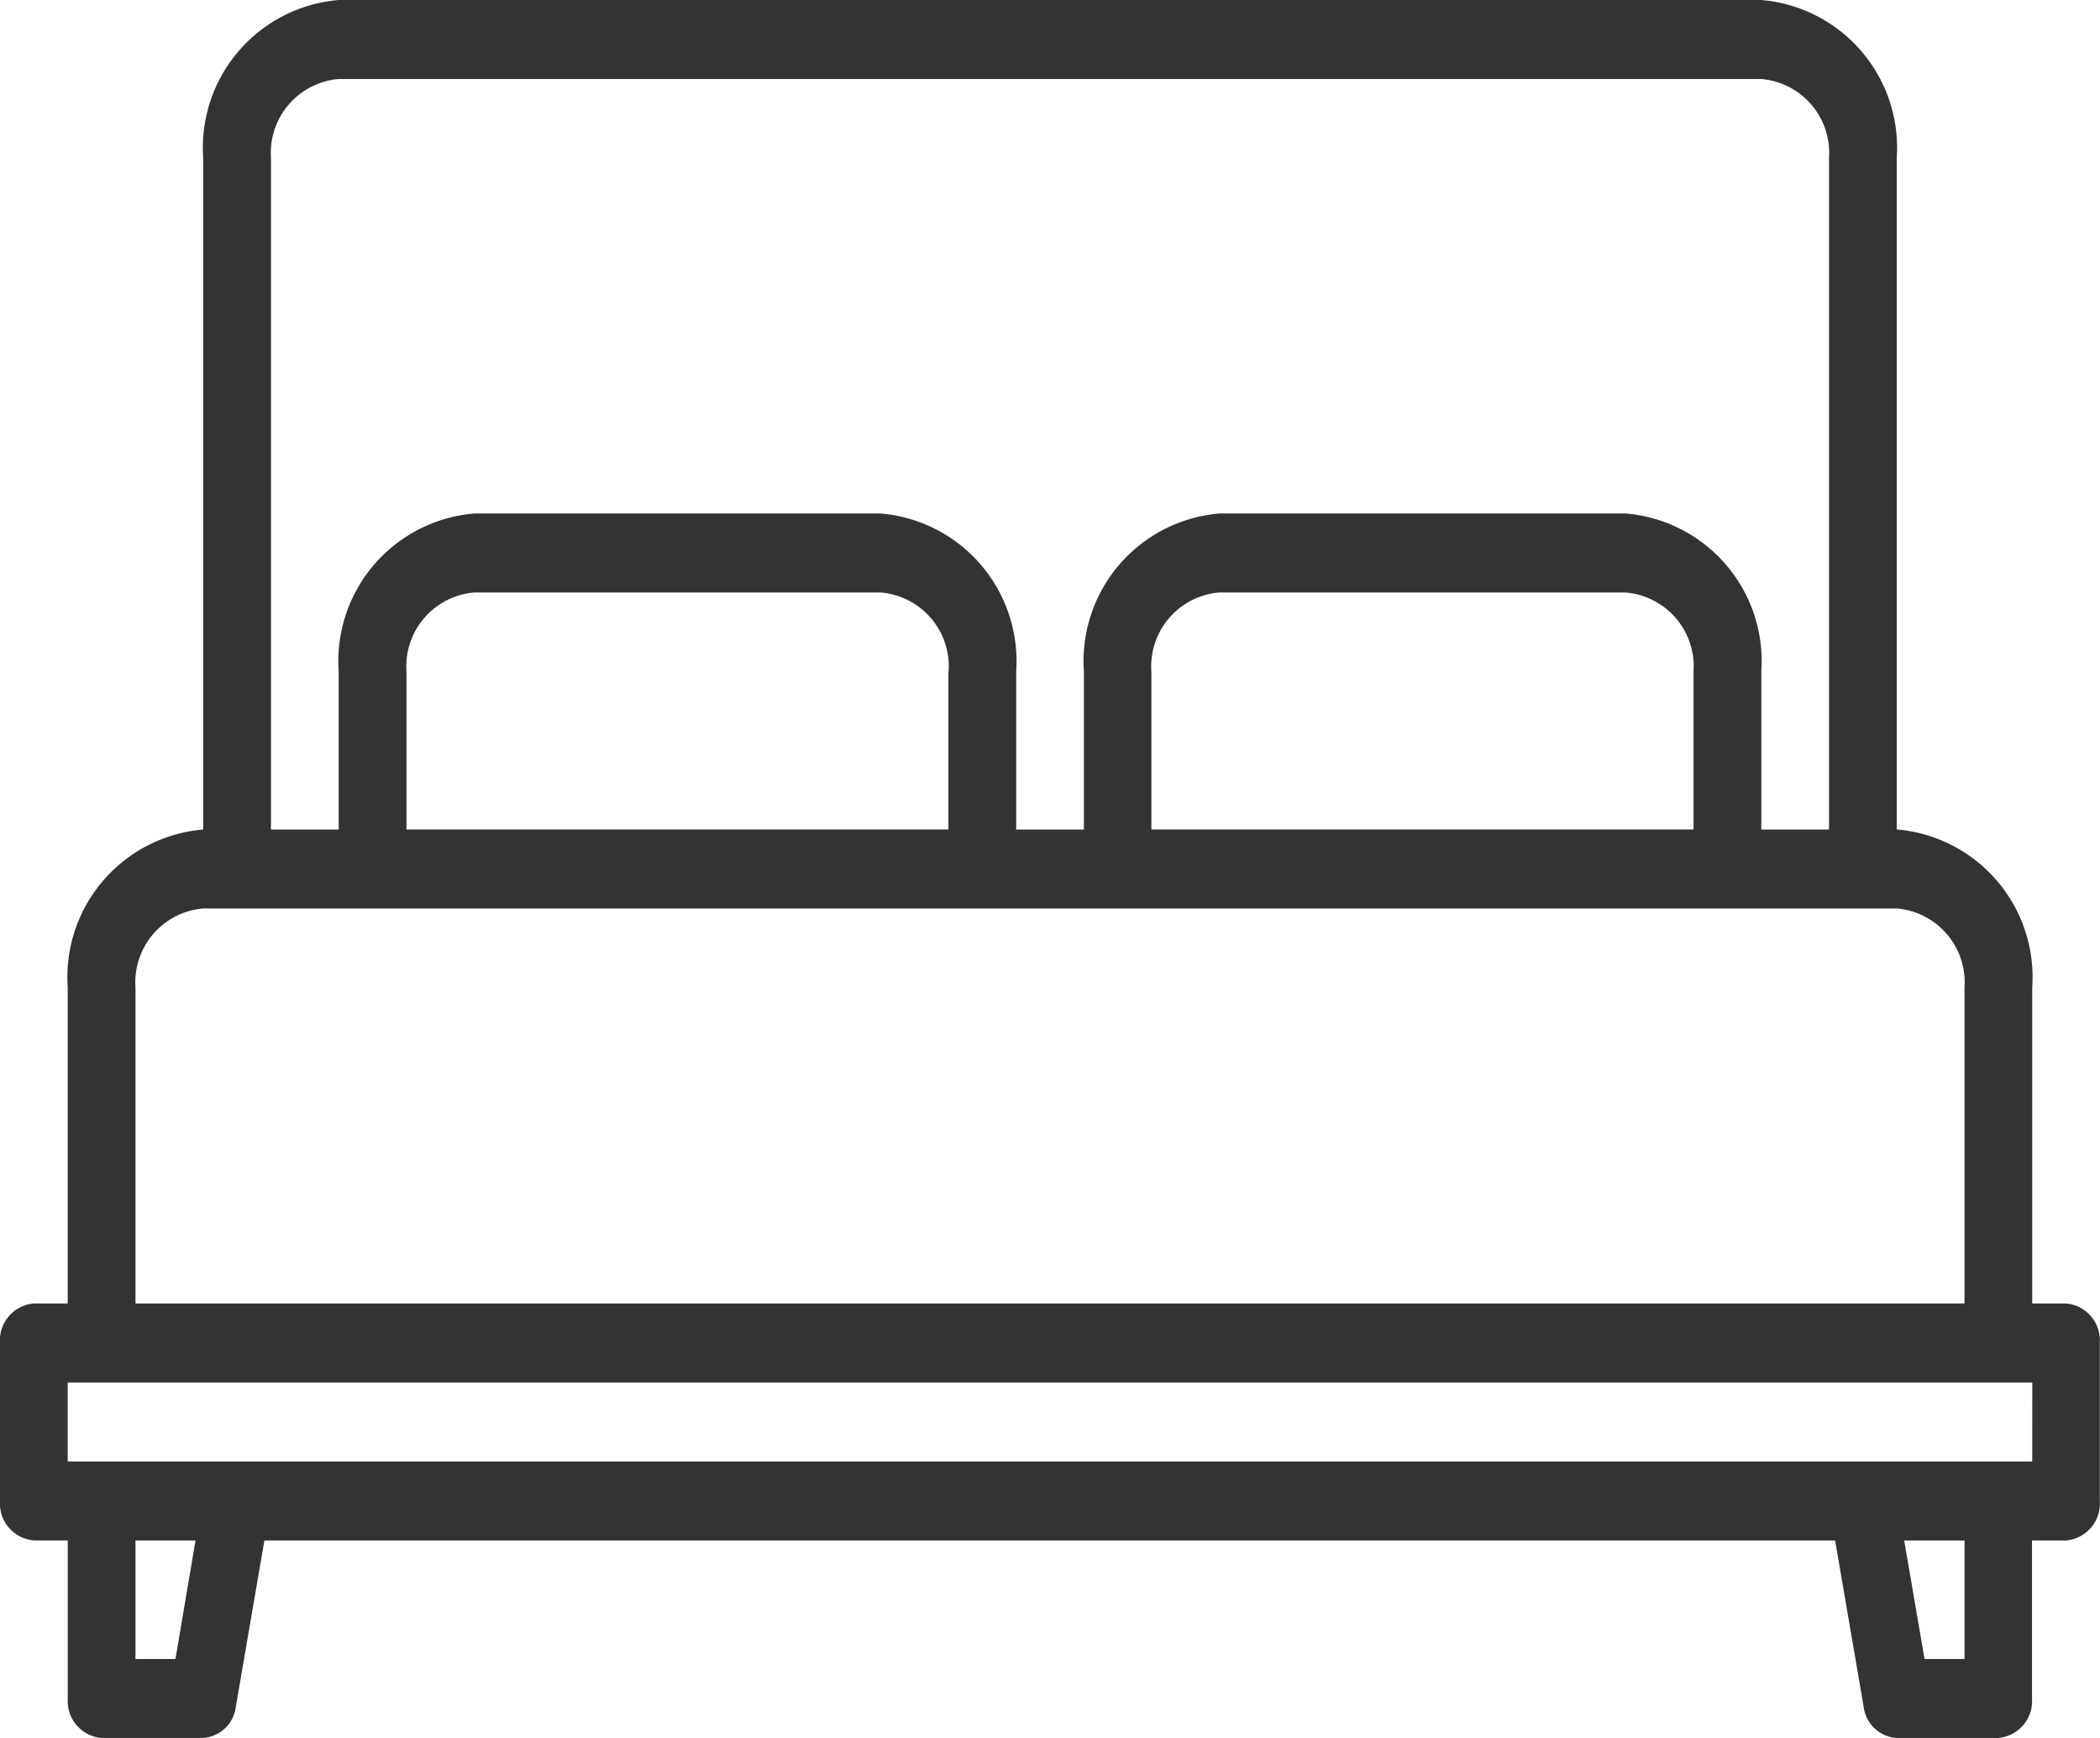 <svg xmlns="http://www.w3.org/2000/svg" width="29" height="24" viewBox="0 0 29 24">
  <path id="cama" d="M36.532,98h-.468V93.636a2.047,2.047,0,0,0-1.871-2.182V82.182A2.047,2.047,0,0,0,32.323,80H12.677a2.047,2.047,0,0,0-1.871,2.182v9.273a2.047,2.047,0,0,0-1.871,2.182V98H8.468A.511.511,0,0,0,8,98.545v2.182a.511.511,0,0,0,.468.545h.468v2.182A.511.511,0,0,0,9.4,104h1.4a.492.492,0,0,0,.458-.438l.393-2.289H33.342l.393,2.289a.492.492,0,0,0,.458.438h1.4a.511.511,0,0,0,.468-.545v-2.182h.468a.511.511,0,0,0,.468-.545V98.545A.511.511,0,0,0,36.532,98ZM11.742,82.182a1.024,1.024,0,0,1,.935-1.091H32.323a1.024,1.024,0,0,1,.935,1.091v9.273h-.935V89.273a2.047,2.047,0,0,0-1.871-2.182H24.839a2.047,2.047,0,0,0-1.871,2.182v2.182h-.935V89.273a2.047,2.047,0,0,0-1.871-2.182H14.548a2.047,2.047,0,0,0-1.871,2.182v2.182h-.935Zm19.645,7.091v2.182H23.9V89.273a1.024,1.024,0,0,1,.935-1.091h5.613A1.024,1.024,0,0,1,31.387,89.273Zm-10.29,0v2.182H13.613V89.273a1.024,1.024,0,0,1,.935-1.091h5.613A1.024,1.024,0,0,1,21.1,89.273ZM9.871,93.636a1.024,1.024,0,0,1,.935-1.091H34.194a1.024,1.024,0,0,1,.935,1.091V98H9.871Zm.552,9.273H9.871v-1.636H10.7Zm24.706,0h-.552l-.281-1.636h.833Zm.935-2.727H8.935V99.091H36.065Z" transform="translate(-8 -80)" fill="#333"/>
</svg>
